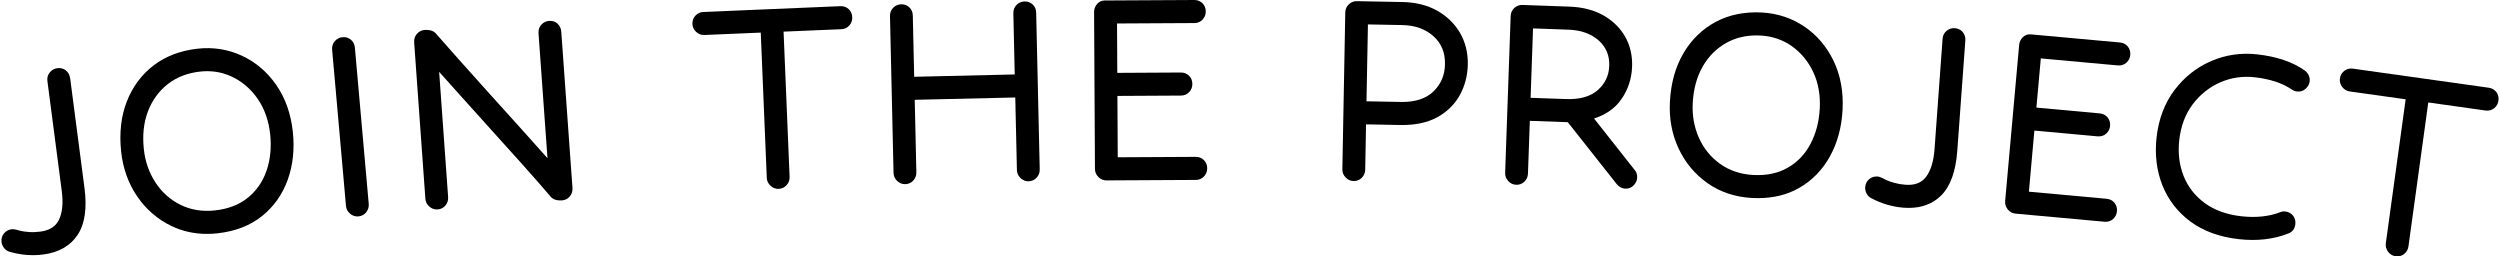 <svg width="780" height="80" viewBox="0 0 780 80" fill="none" xmlns="http://www.w3.org/2000/svg">
<g clip-path="url(#clip0_2435_4503)">
<path d="M21.865 24.369C21.735 23.35 21.285 22.533 20.525 21.947C19.775 21.362 18.875 21.14 17.865 21.271C16.935 21.392 16.155 21.836 15.535 22.583C14.915 23.34 14.655 24.278 14.795 25.308L19.275 59.627C19.755 63.33 19.465 66.337 18.395 68.567C17.385 70.666 15.495 71.877 12.615 72.26C11.365 72.422 10.185 72.472 9.115 72.391C8.035 72.311 7.135 72.2 6.435 72.038C5.795 71.847 5.275 71.715 4.885 71.624C4.375 71.513 3.945 71.483 3.555 71.534C2.625 71.655 1.835 72.099 1.225 72.846C0.605 73.602 0.345 74.541 0.485 75.57C0.575 76.236 0.845 76.852 1.285 77.407C1.745 77.982 2.335 78.365 3.035 78.567C5.425 79.263 7.845 79.616 10.265 79.616C11.365 79.616 12.465 79.546 13.565 79.394C18.355 78.759 21.935 76.7 24.215 73.29C26.465 69.919 27.185 65.005 26.365 58.698L21.885 24.379L21.865 24.369Z" fill="black"/>
<path d="M86.205 26.519C83.375 22.452 79.765 19.375 75.485 17.387C71.195 15.399 66.555 14.652 61.675 15.187C56.335 15.772 51.715 17.518 47.955 20.384C44.185 23.259 41.365 27.054 39.565 31.665C37.775 36.256 37.175 41.514 37.795 47.276C38.355 52.513 40.035 57.215 42.785 61.251C45.545 65.298 49.135 68.406 53.455 70.495C56.865 72.139 60.595 72.977 64.575 72.977C65.645 72.977 66.735 72.916 67.835 72.795C73.385 72.19 78.065 70.374 81.765 67.407C85.455 64.44 88.155 60.616 89.785 56.044C91.405 51.504 91.935 46.499 91.365 41.14C90.765 35.5 89.025 30.585 86.195 26.519H86.205ZM83.175 53.199C82.025 56.61 80.075 59.445 77.375 61.655C74.685 63.855 71.215 65.197 67.065 65.651C63.175 66.075 59.585 65.5 56.385 63.935C53.175 62.371 50.535 60.03 48.535 56.983C46.515 53.925 45.285 50.404 44.875 46.509C44.405 42.15 44.845 38.194 46.165 34.733C47.475 31.302 49.545 28.446 52.315 26.267C55.085 24.087 58.485 22.765 62.445 22.331C63.175 22.25 63.905 22.21 64.625 22.21C67.445 22.21 70.125 22.826 72.625 24.057C75.765 25.601 78.415 27.931 80.485 30.969C82.565 34.016 83.845 37.699 84.295 41.917C84.725 45.954 84.355 49.748 83.185 53.199H83.175Z" fill="black"/>
<path d="M109.485 12.392C108.755 11.776 107.875 11.514 106.855 11.604C105.915 11.685 105.125 12.099 104.475 12.815C103.825 13.542 103.535 14.48 103.625 15.499L107.945 64.248C108.025 65.207 108.465 66.024 109.225 66.67C109.895 67.235 110.675 67.528 111.495 67.528C111.595 67.528 111.705 67.528 111.815 67.518C112.835 67.427 113.685 66.973 114.285 66.196C114.875 65.429 115.125 64.561 115.045 63.623L110.725 14.874C110.635 13.845 110.215 13.017 109.495 12.402L109.485 12.392Z" fill="black"/>
<path d="M173.935 7.346C173.215 6.721 172.335 6.438 171.315 6.519C170.375 6.589 169.575 6.983 168.915 7.689C168.255 8.406 167.945 9.334 168.015 10.364L170.815 49.364C168.395 46.62 165.815 43.734 163.125 40.757C159.605 36.872 156.115 33.007 152.675 29.183C149.225 25.358 146.045 21.817 143.145 18.547C140.245 15.298 137.865 12.604 136.085 10.555C135.345 9.637 134.115 9.233 132.415 9.354C131.545 9.415 130.775 9.808 130.115 10.525C129.455 11.241 129.145 12.17 129.215 13.199L132.715 62.008C132.785 62.967 133.205 63.794 133.955 64.45C134.635 65.046 135.415 65.348 136.255 65.348C136.345 65.348 136.435 65.348 136.525 65.348C137.545 65.268 138.405 64.834 139.015 64.067C139.615 63.31 139.885 62.452 139.815 61.504L137.015 22.422C138.955 24.571 141.075 26.943 143.385 29.526C146.545 33.078 149.835 36.731 153.255 40.495C156.665 44.258 159.985 47.942 163.215 51.554C166.405 55.116 169.285 58.406 171.765 61.322C172.505 62.24 173.745 62.634 175.425 62.513C176.375 62.442 177.205 61.998 177.815 61.241C178.415 60.484 178.685 59.627 178.615 58.678L175.115 9.869C175.045 8.86 174.635 7.992 173.925 7.377L173.935 7.346Z" fill="black"/>
<path d="M262.205 1.927L219.445 3.734C218.505 3.774 217.685 4.147 217.015 4.834C216.335 5.53 215.995 6.448 216.035 7.477C216.075 8.446 216.465 9.274 217.195 9.95C217.925 10.626 218.775 10.949 219.735 10.918L237.355 10.172L239.235 55.479C239.275 56.448 239.665 57.276 240.405 57.952C241.095 58.597 241.895 58.92 242.785 58.92C242.835 58.92 242.895 58.92 242.945 58.92C243.965 58.88 244.835 58.456 245.475 57.709C246.095 56.973 246.395 56.125 246.355 55.177L244.475 9.869L262.495 9.112C263.515 9.072 264.395 8.648 265.025 7.901C265.645 7.165 265.945 6.317 265.905 5.368C265.865 4.339 265.485 3.491 264.785 2.836C264.085 2.19 263.205 1.887 262.195 1.927H262.205Z" fill="black"/>
<path d="M322.215 1.413C321.525 0.757 320.655 0.434 319.645 0.454C318.705 0.474 317.885 0.827 317.195 1.503C316.495 2.19 316.145 3.098 316.165 4.127L316.595 23.229L285.225 23.956L284.795 4.854C284.775 3.824 284.415 2.967 283.725 2.301C283.035 1.645 282.175 1.312 281.155 1.342C280.215 1.362 279.395 1.715 278.705 2.391C278.005 3.078 277.655 3.986 277.675 5.015L278.785 53.945C278.805 54.914 279.185 55.752 279.905 56.448C280.595 57.114 281.435 57.457 282.345 57.457C282.375 57.457 282.405 57.457 282.425 57.457C283.445 57.437 284.325 57.033 284.975 56.297C285.615 55.57 285.925 54.722 285.905 53.774L285.395 31.14L316.765 30.414L317.275 53.047C317.295 54.016 317.675 54.854 318.395 55.55C319.105 56.236 319.985 56.599 320.915 56.559C321.935 56.539 322.815 56.135 323.465 55.398C324.105 54.672 324.415 53.824 324.395 52.876L323.285 3.945C323.265 2.916 322.905 2.058 322.215 1.392V1.413Z" fill="black"/>
<path d="M373.095 48.941H373.075L348.735 49.072L348.635 29.929L368.475 29.818C369.495 29.818 370.385 29.425 371.045 28.708C371.695 27.992 372.025 27.154 372.015 26.206C372.015 25.177 371.665 24.309 370.985 23.633C370.315 22.967 369.465 22.624 368.455 22.624H368.435L348.595 22.735L348.515 7.326L372.655 7.195C373.675 7.195 374.565 6.801 375.225 6.085C375.875 5.368 376.205 4.531 376.195 3.582C376.195 2.553 375.845 1.685 375.165 1.009C374.495 0.343 373.645 0 372.635 0C372.635 0 372.615 0 372.605 0L344.605 0.151C343.695 0.151 342.885 0.545 342.255 1.292C341.655 1.998 341.355 2.836 341.355 3.764L341.625 52.704C341.625 53.673 341.995 54.521 342.705 55.227C343.405 55.933 344.245 56.287 345.185 56.287C345.185 56.287 345.195 56.287 345.205 56.287L373.105 56.135C374.125 56.135 375.015 55.742 375.675 55.025C376.325 54.309 376.655 53.471 376.645 52.523C376.645 51.493 376.295 50.626 375.615 49.95C374.945 49.284 374.095 48.941 373.085 48.941H373.095Z" fill="black"/>
<path d="M448.405 3.34C445.355 1.624 441.745 0.716 437.655 0.636L423.355 0.363C422.445 0.323 421.575 0.666 420.865 1.312C420.145 1.968 419.745 2.855 419.725 3.895L418.815 52.825C418.795 53.794 419.135 54.642 419.835 55.368C420.515 56.085 421.375 56.468 422.315 56.488C422.345 56.488 422.365 56.488 422.395 56.488C423.385 56.488 424.255 56.125 424.915 55.439C425.585 54.742 425.925 53.905 425.945 52.956L426.205 38.799L436.935 39.001C441.515 39.081 445.385 38.264 448.465 36.559C451.555 34.843 453.925 32.502 455.505 29.596C457.065 26.72 457.885 23.552 457.955 20.161C458.025 16.478 457.205 13.158 455.535 10.272C453.865 7.396 451.465 5.065 448.405 3.34ZM450.835 20.02C450.775 23.451 449.595 26.236 447.235 28.526C444.915 30.787 441.485 31.897 437.075 31.806L426.345 31.604L426.795 7.618L437.525 7.82C441.505 7.901 444.785 9.071 447.265 11.322C449.735 13.562 450.905 16.407 450.835 20.02Z" fill="black"/>
<path d="M497.325 36.973C500.955 35.822 503.775 33.875 505.715 31.171C507.905 28.123 509.075 24.632 509.215 20.807C509.335 17.326 508.605 14.168 507.035 11.423C505.465 8.688 503.185 6.458 500.255 4.793C497.335 3.138 493.785 2.22 489.705 2.069L475.015 1.544C474.075 1.504 473.235 1.816 472.505 2.452C471.775 3.098 471.365 3.986 471.325 5.015L469.605 53.925C469.575 54.894 469.895 55.752 470.575 56.489C471.255 57.225 472.085 57.619 473.035 57.649C474.055 57.689 474.955 57.336 475.655 56.64C476.335 55.954 476.695 55.126 476.725 54.178L477.305 37.699L489.145 38.123L504.465 57.498C505.165 58.355 506.085 58.83 507.115 58.86C507.165 58.86 507.205 58.86 507.255 58.86C508.235 58.86 509.095 58.486 509.755 57.78C510.415 57.064 510.775 56.267 510.805 55.399C510.835 54.43 510.555 53.623 510.035 53.058L497.345 36.973H497.325ZM502.085 20.545C501.975 23.562 500.825 26.024 498.545 28.073C496.285 30.101 492.965 31.06 488.675 30.908L477.545 30.515L478.305 8.86L489.435 9.263C493.295 9.405 496.445 10.535 498.795 12.634C501.125 14.713 502.195 17.306 502.085 20.555V20.545Z" fill="black"/>
<path d="M563.015 8.335C559.105 5.671 554.635 4.178 549.745 3.905C544.385 3.603 539.545 4.581 535.365 6.791C531.185 9.011 527.785 12.291 525.265 16.559C522.755 20.797 521.325 25.883 521.015 31.675C520.725 36.932 521.625 41.847 523.695 46.277C525.765 50.717 528.805 54.37 532.745 57.144C536.685 59.919 541.335 61.473 546.575 61.766C547.225 61.806 547.865 61.816 548.495 61.816C553.285 61.816 557.545 60.777 561.185 58.719C565.295 56.398 568.575 53.068 570.925 48.819C573.255 44.612 574.585 39.748 574.875 34.37C575.185 28.709 574.255 23.562 572.125 19.092C569.985 14.612 566.925 10.989 563.015 8.325V8.335ZM567.755 33.976C567.535 38.032 566.555 41.716 564.855 44.934C563.175 48.103 560.795 50.596 557.775 52.331C554.765 54.057 551.125 54.824 546.965 54.591C543.065 54.37 539.605 53.219 536.705 51.151C533.795 49.082 531.555 46.337 530.065 43.007C528.565 39.657 527.915 35.984 528.135 32.079C528.375 27.709 529.435 23.865 531.295 20.666C533.135 17.488 535.635 15.015 538.725 13.32C541.455 11.816 544.565 11.05 548.005 11.05C548.445 11.05 548.895 11.06 549.345 11.09C552.985 11.292 556.265 12.422 559.115 14.45C561.965 16.488 564.205 19.213 565.765 22.553C567.325 25.903 567.995 29.748 567.765 33.976H567.755Z" fill="black"/>
<path d="M609.895 8.799C608.965 8.728 608.105 9.001 607.355 9.606C606.595 10.222 606.155 11.09 606.085 12.119L603.565 46.64C603.295 50.363 602.395 53.249 600.905 55.207C599.495 57.053 597.405 57.861 594.495 57.639C593.235 57.548 592.075 57.346 591.045 57.053C590.005 56.751 589.145 56.458 588.485 56.155C587.895 55.842 587.415 55.6 587.045 55.429C586.565 55.217 586.145 55.096 585.755 55.065C584.815 54.995 583.965 55.267 583.215 55.873C582.455 56.488 582.015 57.356 581.945 58.385C581.895 59.061 582.035 59.717 582.355 60.343C582.685 60.999 583.185 61.503 583.835 61.836C587.035 63.542 590.445 64.541 593.975 64.803C594.505 64.843 595.015 64.864 595.525 64.864C599.635 64.864 603.035 63.572 605.625 61.009C608.505 58.163 610.195 53.511 610.665 47.164L613.185 12.644C613.255 11.614 612.985 10.726 612.365 10C611.745 9.273 610.915 8.87 609.895 8.789V8.799Z" fill="black"/>
<path d="M661.435 13.259L633.545 10.717C632.635 10.636 631.795 10.949 631.105 11.625C630.445 12.271 630.065 13.068 629.975 14.006L625.605 62.745C625.515 63.693 625.805 64.591 626.435 65.358C627.075 66.125 627.875 66.569 628.835 66.65L656.625 69.183C656.745 69.193 656.865 69.203 656.985 69.203C657.855 69.203 658.645 68.9 659.285 68.325C659.995 67.679 660.405 66.872 660.485 65.923C660.575 64.894 660.315 64.006 659.705 63.27C659.095 62.533 658.275 62.119 657.255 62.018L633.015 59.808L634.725 40.737L654.485 42.543C655.505 42.634 656.425 42.341 657.145 41.685C657.855 41.039 658.265 40.232 658.345 39.284C658.435 38.264 658.175 37.366 657.565 36.63C656.955 35.893 656.135 35.479 655.115 35.379L635.355 33.572L636.735 18.224L660.775 20.414C661.785 20.505 662.715 20.212 663.445 19.556C664.155 18.91 664.565 18.103 664.645 17.154C664.735 16.145 664.465 15.227 663.865 14.501C663.255 13.764 662.435 13.35 661.415 13.249L661.435 13.259Z" fill="black"/>
<path d="M719.125 22.028C715.385 19.354 710.395 17.649 704.275 16.963C699.275 16.398 694.455 17.094 689.935 19.031C685.415 20.969 681.555 24.006 678.475 28.062C675.385 32.129 673.485 37.114 672.845 42.906C672.255 48.204 672.855 53.199 674.635 57.73C676.425 62.291 679.375 66.115 683.385 69.102C687.385 72.079 692.455 73.935 698.445 74.611C699.925 74.783 701.385 74.864 702.805 74.864C704.115 74.864 705.395 74.793 706.635 74.652C709.225 74.349 711.655 73.754 713.755 72.916C715.125 72.502 715.975 71.453 716.145 69.96C716.255 68.94 716.015 68.042 715.425 67.285C714.835 66.539 714.015 66.105 713.005 65.984C712.415 65.913 711.845 66.004 711.375 66.226C709.715 66.872 707.845 67.306 705.805 67.528C703.755 67.75 701.545 67.73 699.255 67.467C694.695 66.953 690.845 65.55 687.825 63.32C684.815 61.09 682.605 58.254 681.275 54.884C679.935 51.493 679.485 47.73 679.925 43.713C680.415 39.324 681.835 35.55 684.145 32.513C686.455 29.465 689.345 27.174 692.725 25.691C696.095 24.218 699.715 23.683 703.485 24.107C708.255 24.652 712.135 25.933 715.035 27.931H715.055C715.565 28.285 716.115 28.486 716.675 28.547C717.705 28.658 718.645 28.365 719.395 27.669C720.115 27.003 720.525 26.236 720.615 25.368C720.755 24.067 720.255 22.916 719.125 22.018V22.028Z" fill="black"/>
<path d="M778.855 28.728C778.285 27.972 777.475 27.507 776.465 27.366L734.075 21.413C733.145 21.281 732.275 21.493 731.485 22.058C730.685 22.623 730.195 23.461 730.055 24.48C729.925 25.439 730.165 26.327 730.765 27.124C731.365 27.921 732.155 28.395 733.095 28.527L750.565 30.979L744.375 75.893C744.245 76.831 744.485 77.75 745.085 78.537C745.685 79.334 746.465 79.808 747.415 79.949C747.595 79.98 747.775 79.99 747.955 79.99C748.755 79.99 749.495 79.727 750.115 79.223C750.865 78.617 751.305 77.83 751.435 76.882L757.625 31.968L775.495 34.48C776.505 34.621 777.445 34.369 778.195 33.754C778.935 33.138 779.385 32.361 779.515 31.413C779.655 30.393 779.435 29.485 778.865 28.718L778.855 28.728Z" fill="black"/>
</g>
<defs>
<clipPath id="clip0_2435_4503">
<rect width="779.11" height="80" fill="white" transform="translate(0.445)"/>
</clipPath>
</defs>
</svg>
